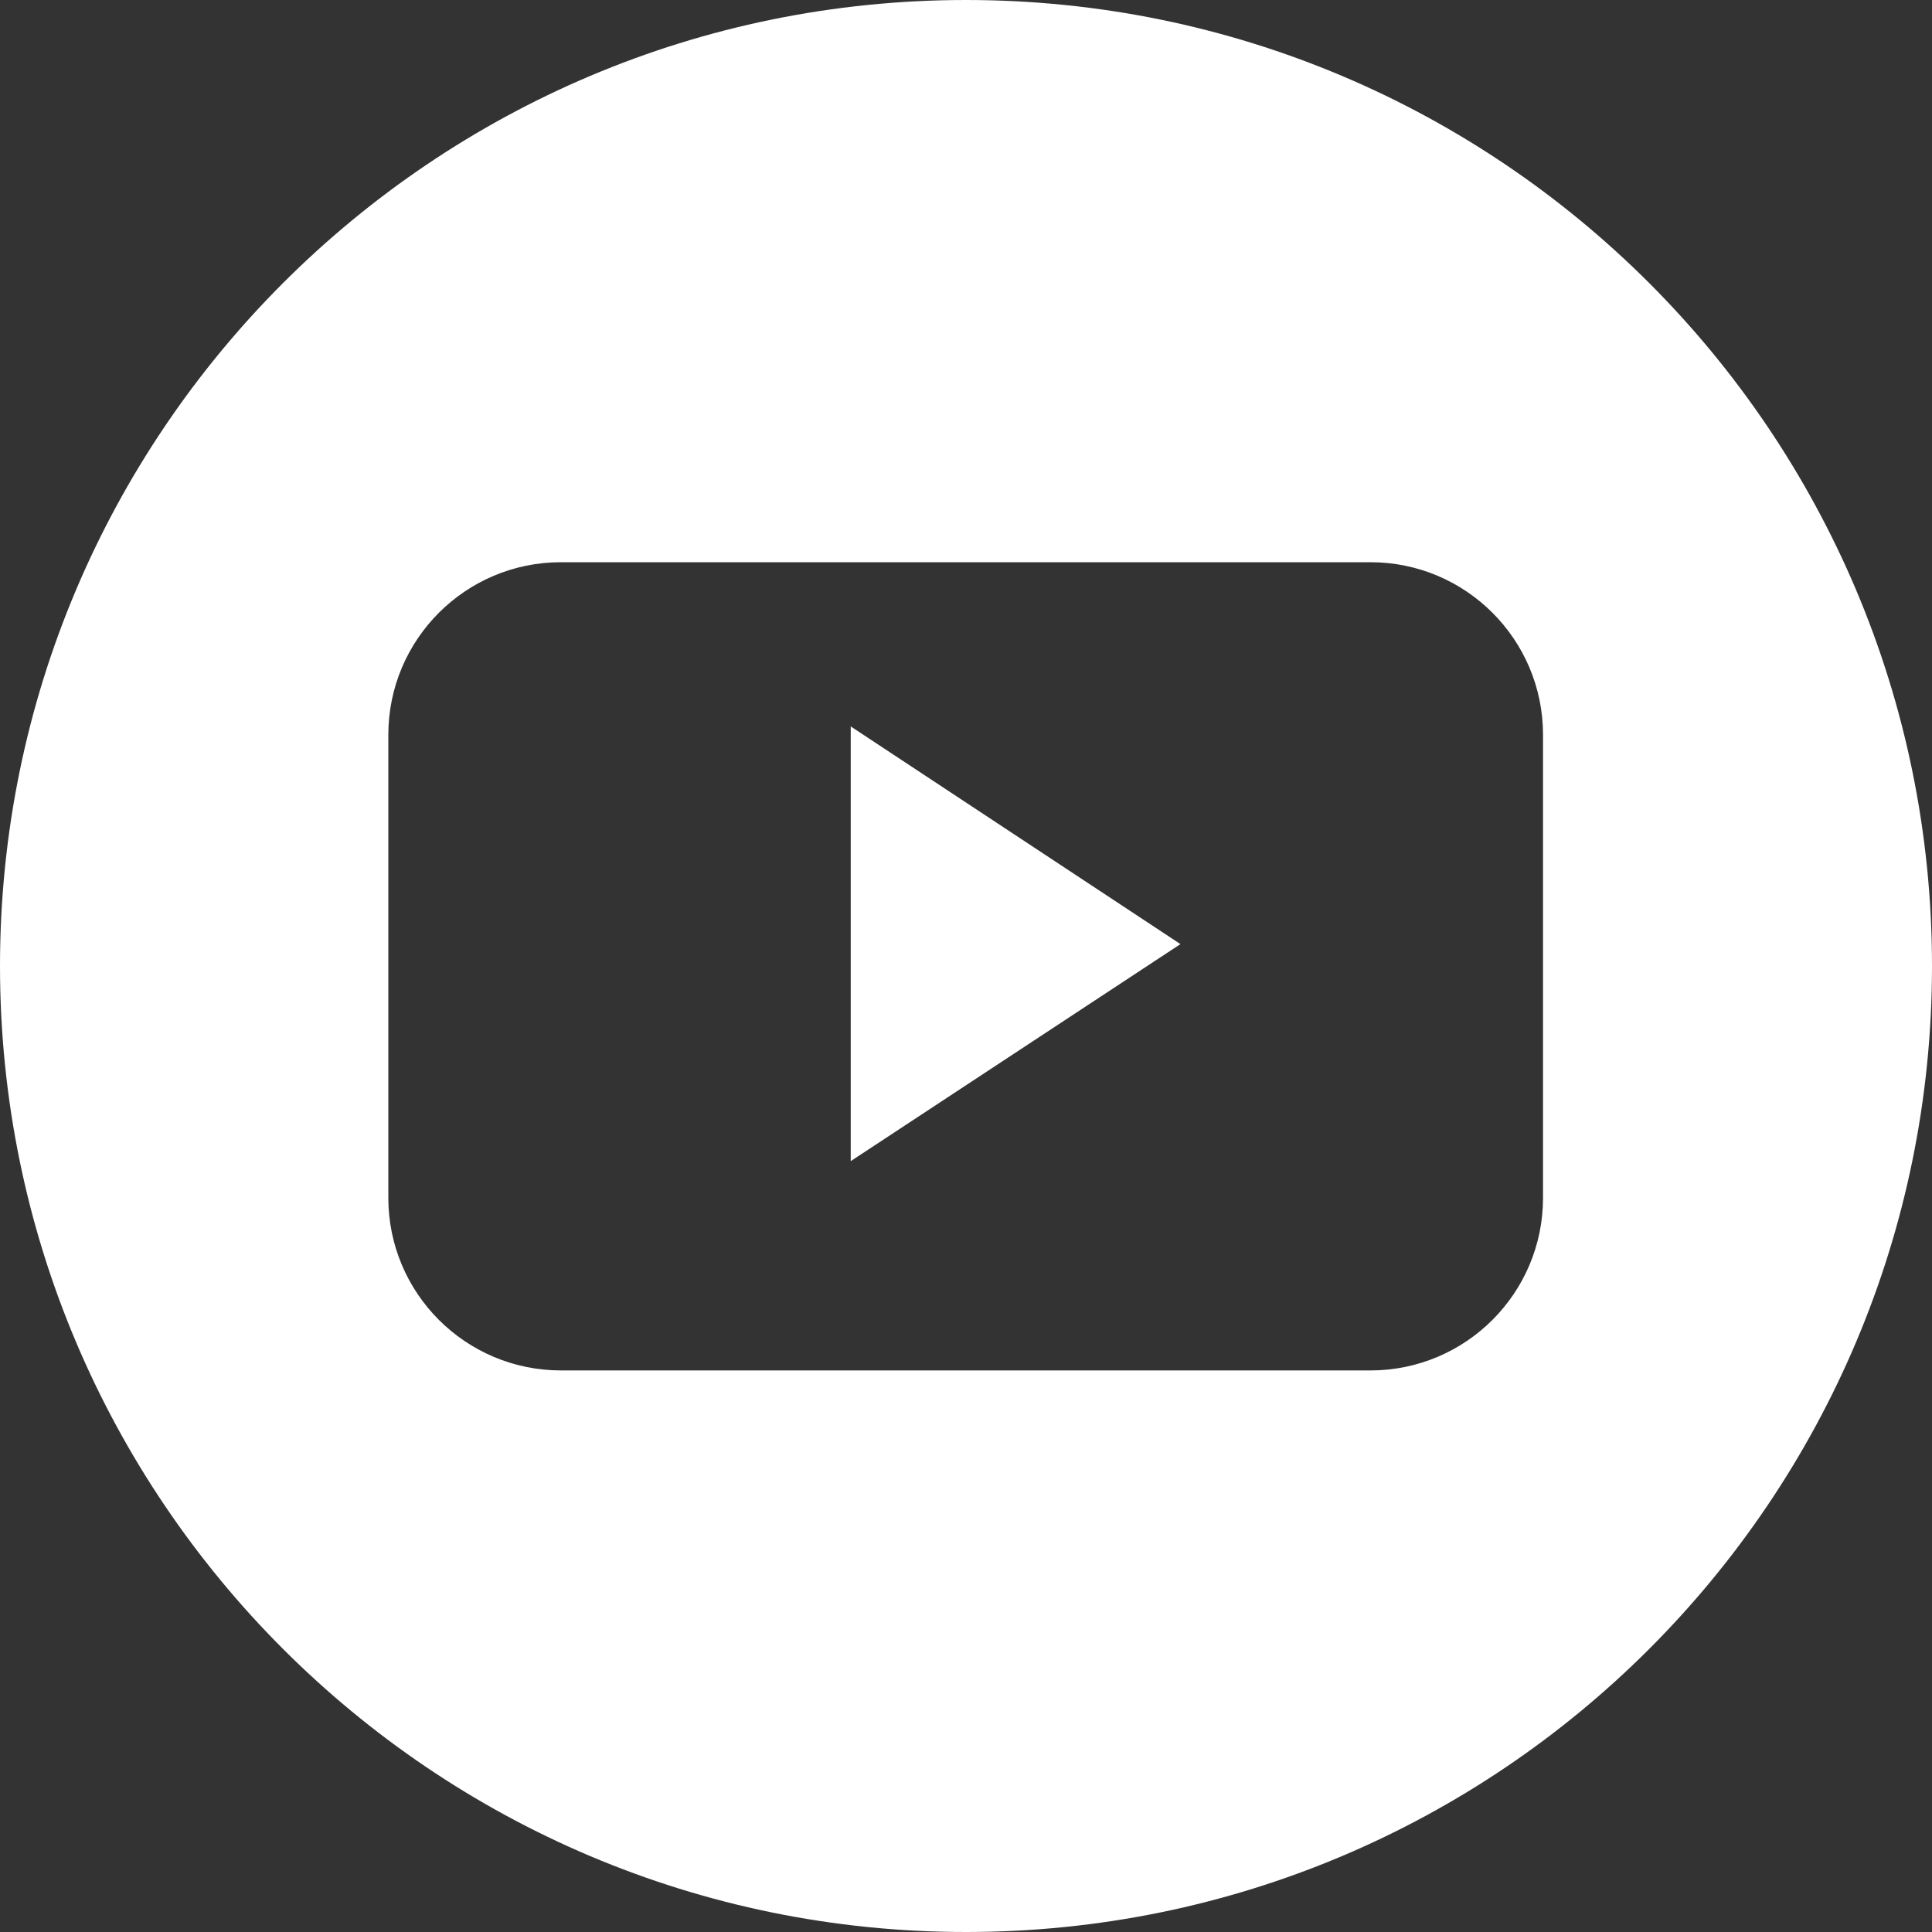 <?xml version="1.0" encoding="UTF-8"?><svg id="Calque_2" xmlns="http://www.w3.org/2000/svg" viewBox="0 0 30 30"><rect x="0" y="0" width="30" height="30" fill="#333333" stroke="none"/><defs><style>.cls-1{fill:#fff;}</style></defs><g id="Home"><g><polygon class="cls-1" points="13.21 18.03 18.33 14.66 13.21 11.28 13.21 18.03"/><path class="cls-1" d="M15,0C6.72,0,0,6.72,0,15s6.72,15,15,15,15-6.71,15-15S23.28,0,15,0Zm8.96,18.6c0,1.48-1.2,2.68-2.68,2.68H8.71c-1.48,0-2.68-1.2-2.68-2.68v-7.19c0-1.48,1.2-2.68,2.68-2.68h12.57c1.48,0,2.68,1.2,2.68,2.68v7.19h0Z"/></g></g></svg>